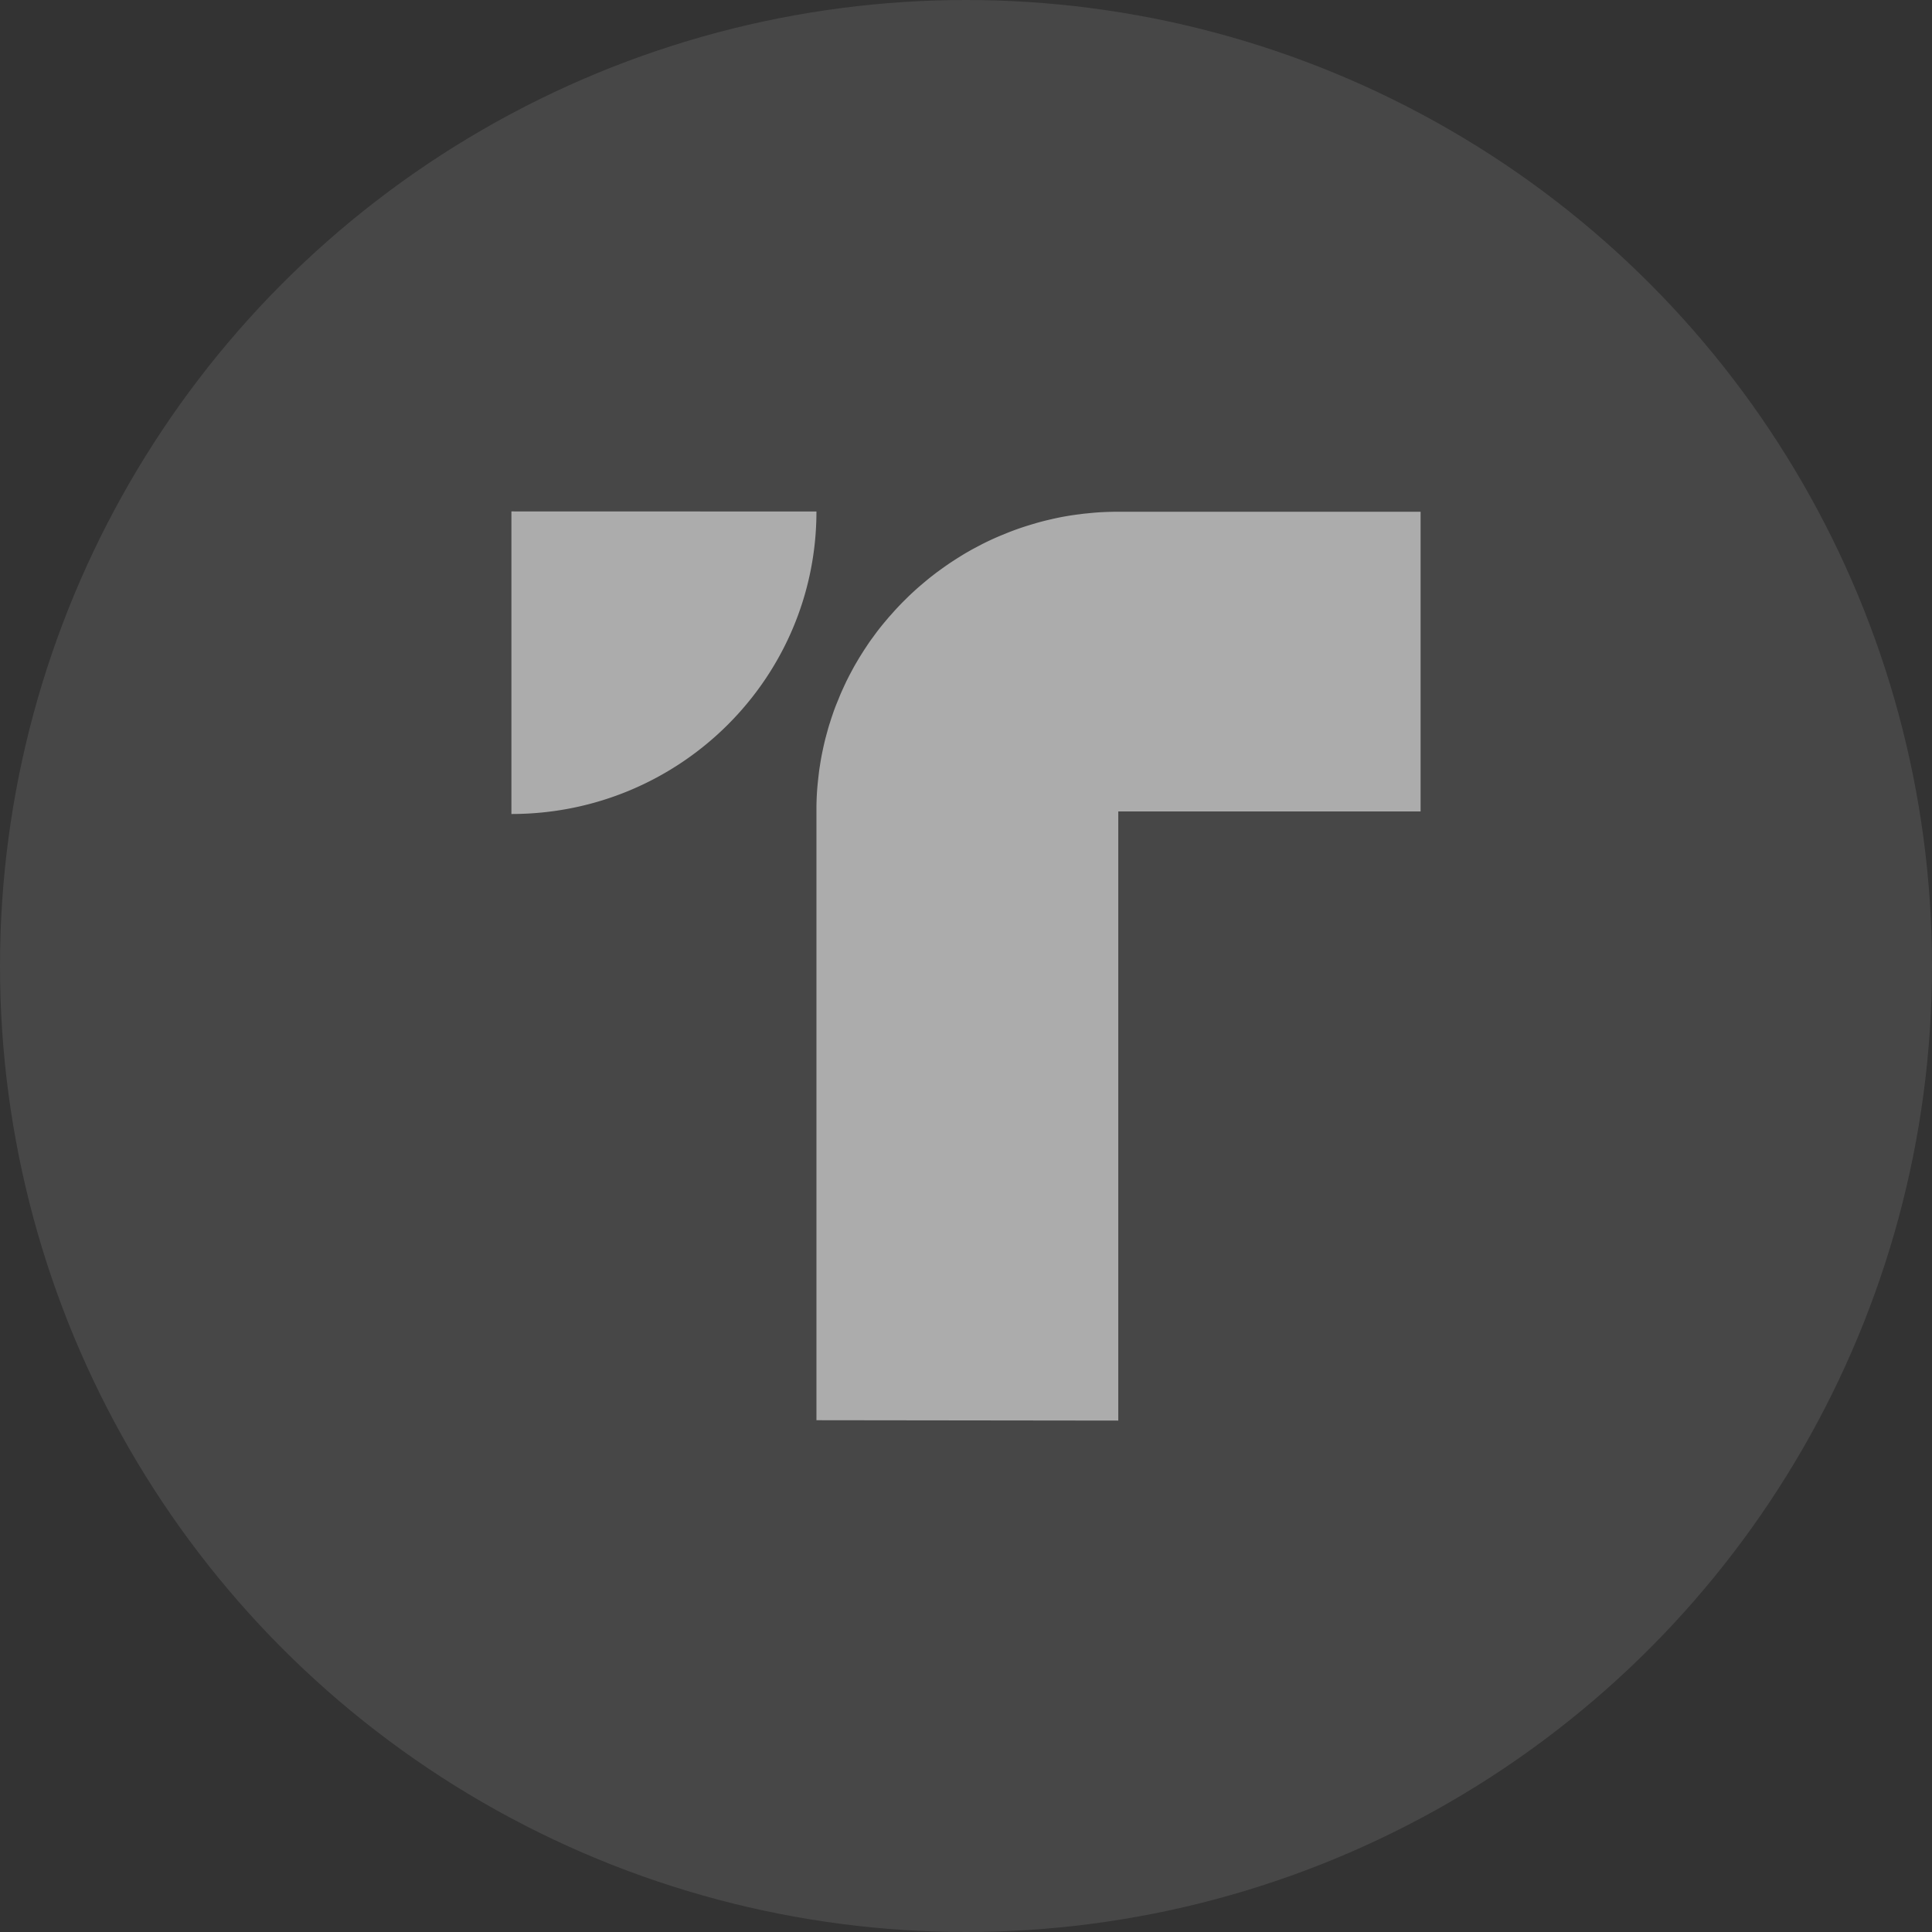 <svg width="68" height="68" viewBox="0 0 68 68" fill="none" xmlns="http://www.w3.org/2000/svg"><rect x="0" y="0" width="68" height="68" fill="#333333" stroke="none"/><circle cx="34" cy="34" r="34" fill="#fff" fill-opacity=".1"/><path fill-rule="evenodd" clip-rule="evenodd" d="M18 18v10.65c5.929 0 10.736-4.769 10.736-10.647L18 18Zm10.736 31.987v-21.44c0-.09 0-.18.002-.27.003-.09.005-.18.01-.27a9.01 9.01 0 0 1 .043-.532l.03-.265c.01-.088.023-.175.038-.263a8.109 8.109 0 0 1 .093-.517c.018-.085.036-.17.056-.256.02-.085.04-.17.063-.252l.068-.25c.023-.083.048-.165.076-.248.025-.082.052-.165.08-.245a6.72 6.72 0 0 1 .18-.482l.097-.238c.033-.08.069-.157.104-.235.035-.078.073-.155.108-.233l.116-.23.121-.225c.04-.075.083-.15.126-.222.043-.073.086-.148.131-.22l.136-.215.141-.213c.048-.07.096-.14.147-.207l.15-.206a9.837 9.837 0 0 1 .319-.397c.055-.065.108-.13.166-.193l.169-.19c.058-.062.116-.125.174-.185.058-.06.118-.122.179-.18.06-.06.12-.12.181-.177.06-.058.124-.115.187-.173.063-.057.126-.112.191-.167.066-.055.129-.11.194-.163.066-.055.131-.108.2-.16.068-.053.133-.105.204-.155a14.237 14.237 0 0 1 .416-.295 16.453 16.453 0 0 1 .431-.275c.073-.045.146-.088.221-.13.073-.043.15-.085.225-.125l.227-.12a9.761 9.761 0 0 1 .703-.325l.24-.098a9.97 9.97 0 0 1 .733-.257l.25-.075a9.436 9.436 0 0 1 .507-.13 9.128 9.128 0 0 1 1.044-.185c.087-.013.175-.023.266-.03.088-.01.179-.018.267-.026a9.767 9.767 0 0 1 .542-.027c.09-.003.181-.003.272-.003H50V28.56H39.36V50l-10.624-.013Z" fill="#fff" fill-opacity=".55"/></svg>